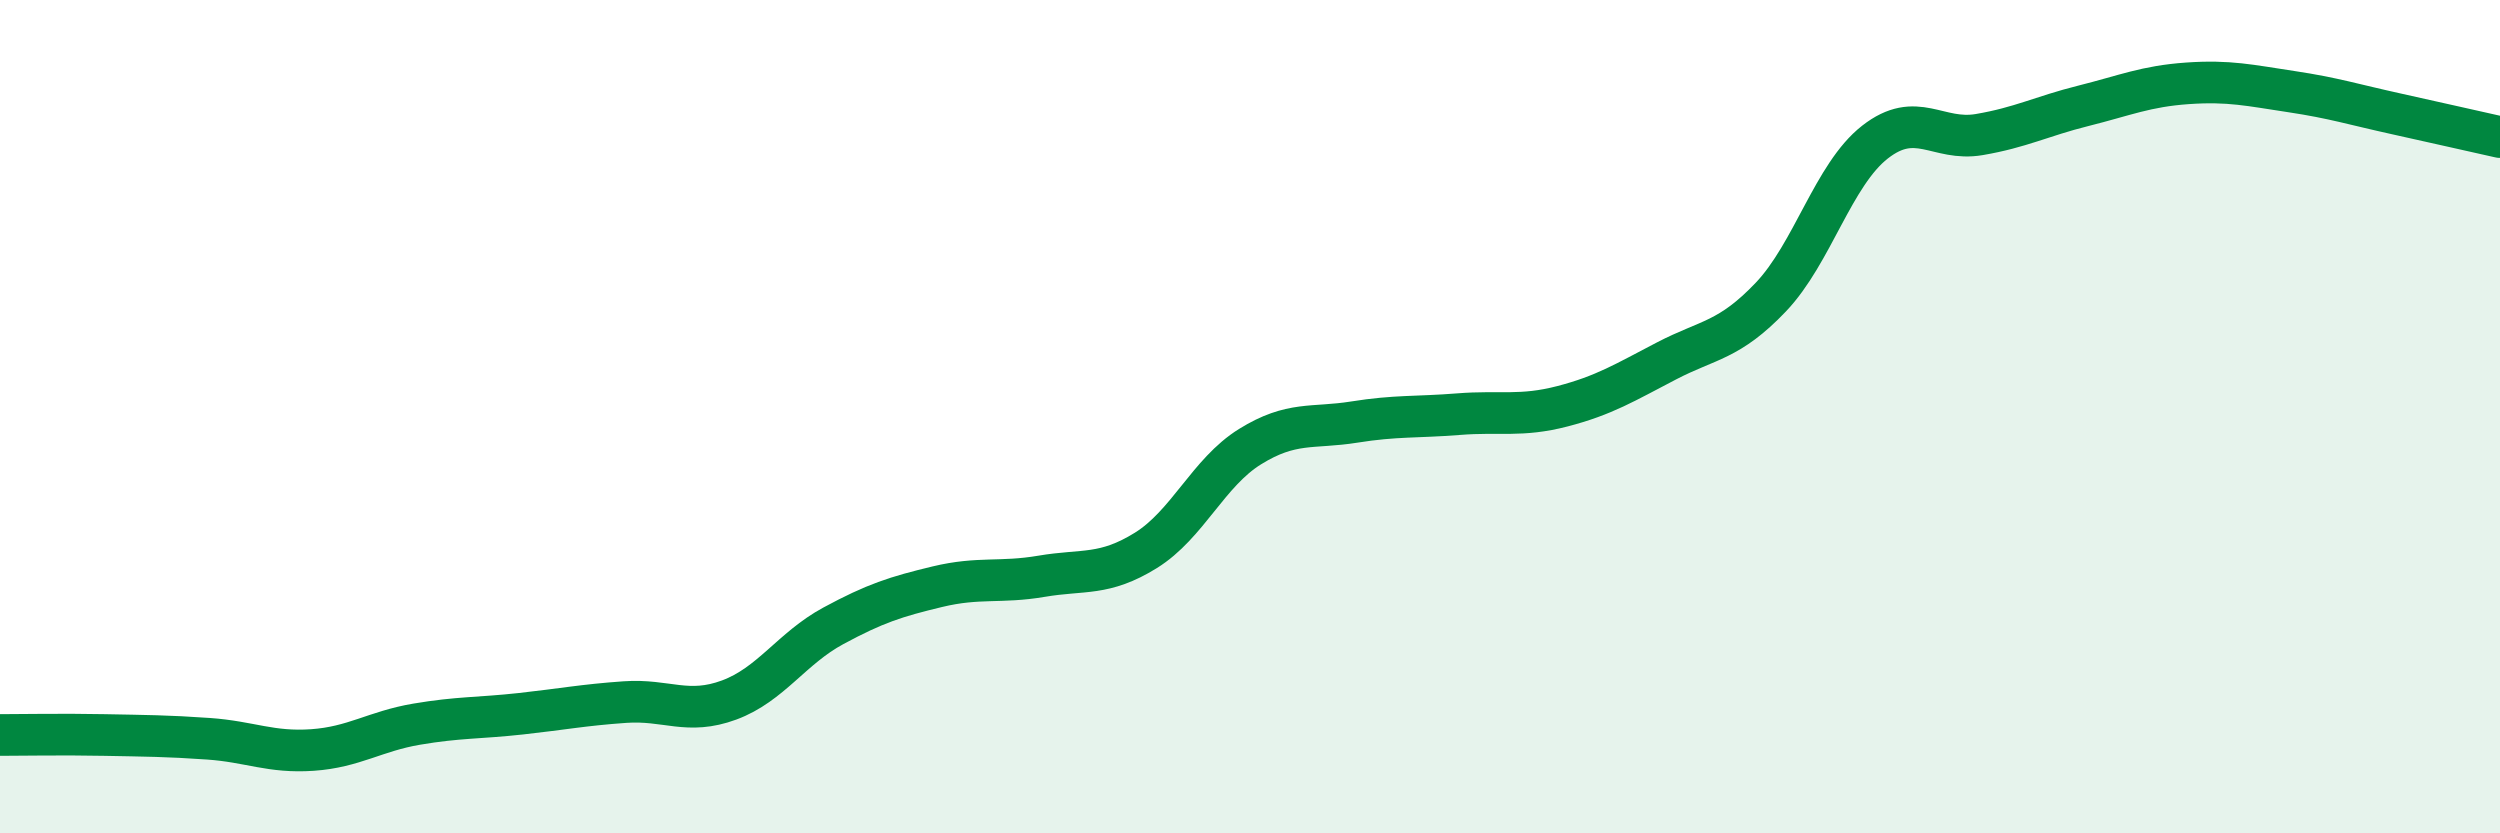 
    <svg width="60" height="20" viewBox="0 0 60 20" xmlns="http://www.w3.org/2000/svg">
      <path
        d="M 0,17.64 C 0.5,17.64 1.5,17.62 2.5,17.64 C 3.5,17.66 4,17.66 5,17.73 C 6,17.8 6.5,18.07 7.5,18 C 8.5,17.93 9,17.55 10,17.38 C 11,17.21 11.5,17.24 12.5,17.13 C 13.5,17.02 14,16.92 15,16.85 C 16,16.78 16.5,17.17 17.5,16.8 C 18.5,16.43 19,15.56 20,15.02 C 21,14.48 21.5,14.32 22.5,14.08 C 23.5,13.84 24,14 25,13.83 C 26,13.66 26.5,13.83 27.5,13.21 C 28.5,12.59 29,11.34 30,10.72 C 31,10.1 31.5,10.29 32.5,10.13 C 33.5,9.97 34,10.02 35,9.94 C 36,9.86 36.5,10.01 37.5,9.75 C 38.5,9.49 39,9.18 40,8.66 C 41,8.14 41.5,8.18 42.5,7.13 C 43.5,6.08 44,4.19 45,3.41 C 46,2.63 46.5,3.4 47.5,3.23 C 48.5,3.06 49,2.79 50,2.54 C 51,2.29 51.5,2.07 52.5,2 C 53.5,1.93 54,2.05 55,2.2 C 56,2.35 56.5,2.51 57.5,2.73 C 58.5,2.95 59.5,3.18 60,3.29L60 20L0 20Z"
        fill="#008740"
        opacity="0.1"
        stroke-linecap="round"
        stroke-linejoin="round"
      />
      <path
        d="M 0,17.64 C 0.5,17.64 1.5,17.62 2.5,17.64 C 3.5,17.66 4,17.66 5,17.73 C 6,17.8 6.5,18.07 7.5,18 C 8.5,17.93 9,17.55 10,17.38 C 11,17.21 11.5,17.24 12.5,17.13 C 13.5,17.02 14,16.92 15,16.85 C 16,16.78 16.5,17.17 17.5,16.8 C 18.5,16.43 19,15.56 20,15.02 C 21,14.48 21.5,14.32 22.5,14.08 C 23.5,13.84 24,14 25,13.83 C 26,13.66 26.5,13.83 27.5,13.21 C 28.5,12.59 29,11.34 30,10.72 C 31,10.1 31.5,10.29 32.5,10.13 C 33.5,9.97 34,10.02 35,9.94 C 36,9.86 36.5,10.01 37.5,9.75 C 38.5,9.49 39,9.18 40,8.66 C 41,8.14 41.5,8.18 42.5,7.13 C 43.5,6.08 44,4.19 45,3.41 C 46,2.63 46.5,3.4 47.5,3.23 C 48.5,3.06 49,2.79 50,2.54 C 51,2.29 51.5,2.07 52.5,2 C 53.5,1.93 54,2.05 55,2.2 C 56,2.35 56.5,2.51 57.5,2.73 C 58.5,2.95 59.5,3.18 60,3.29"
        stroke="#008740"
        stroke-width="1"
        fill="none"
        stroke-linecap="round"
        stroke-linejoin="round"
      />
    </svg>
  